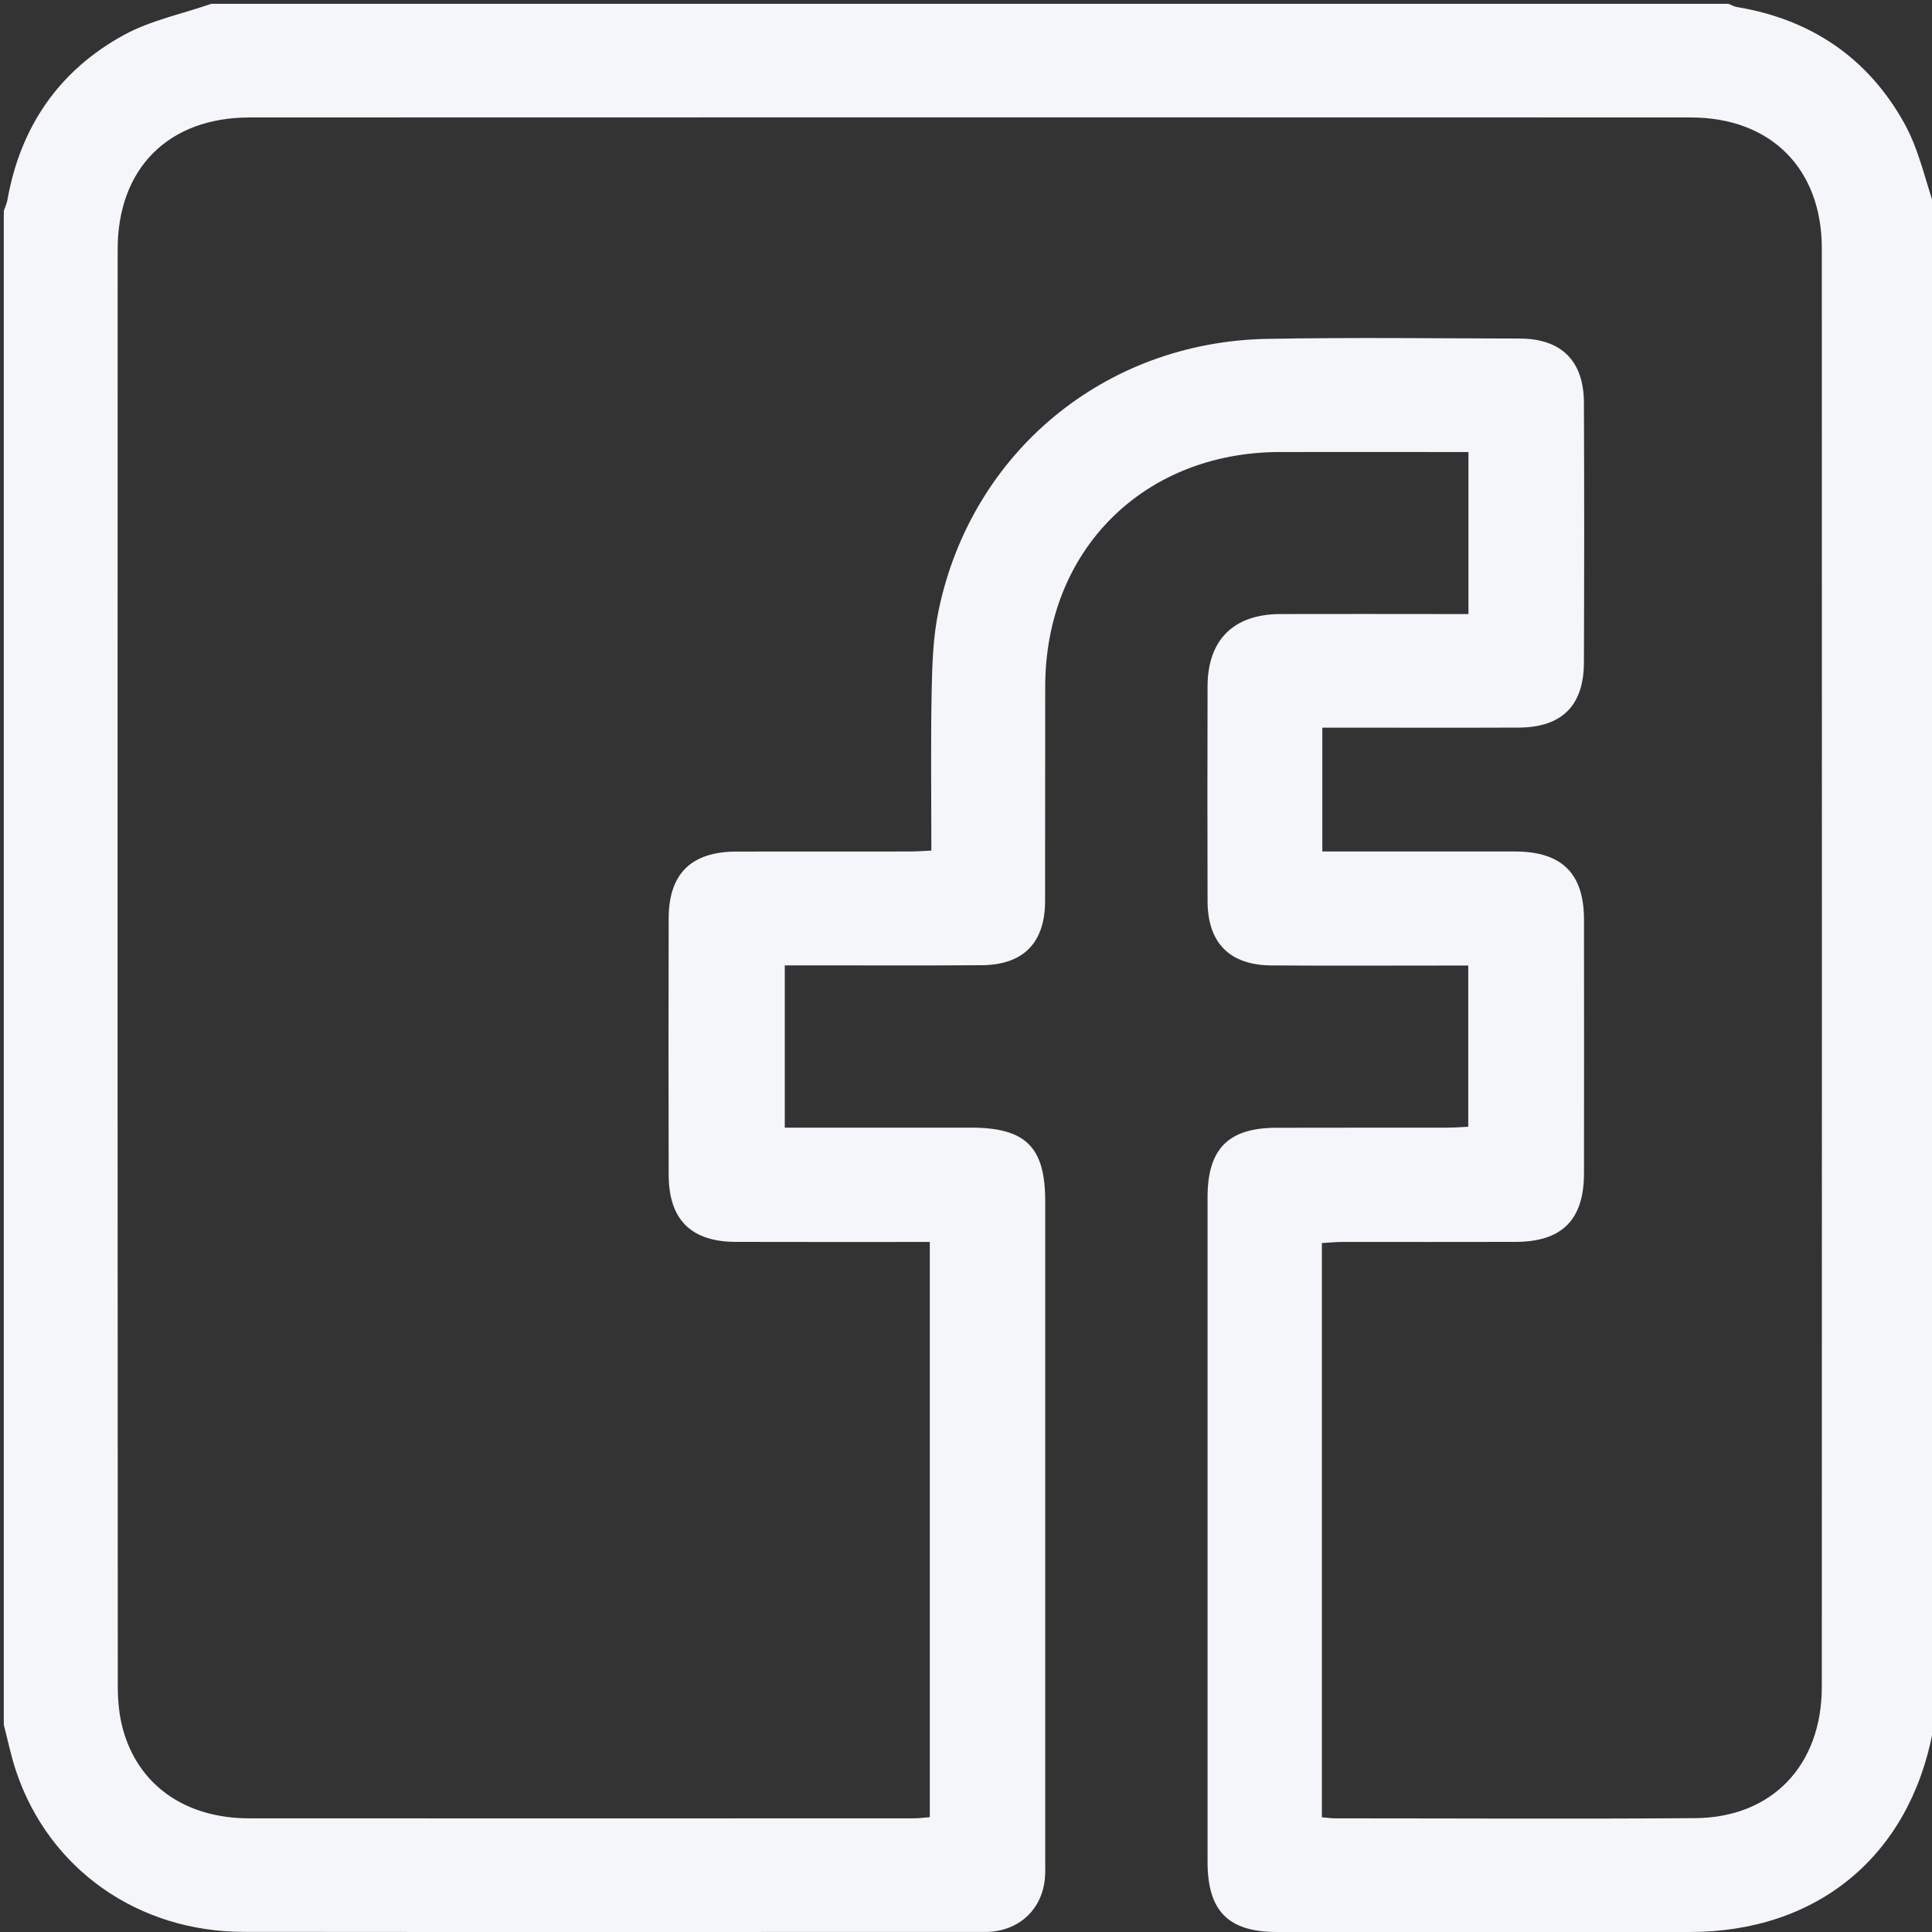 <?xml version="1.0" encoding="UTF-8"?> <svg xmlns="http://www.w3.org/2000/svg" width="30" height="30" viewBox="0 0 30 30" fill="none"><rect x="0" y="0" width="30" height="30" fill="#333333" stroke="none"/><g clip-path="url(#clip0_203_37)"><path d="M30.059 3.275V26.784C30.043 26.819 30.02 26.853 30.012 26.889C29.644 28.822 28.22 29.998 26.245 30C24.106 30.002 21.968 30 19.83 30C19.072 30 18.751 29.675 18.751 28.91C18.751 25.47 18.751 22.03 18.751 18.589C18.751 17.842 19.072 17.514 19.814 17.512C20.703 17.509 21.592 17.512 22.48 17.51C22.584 17.51 22.688 17.501 22.799 17.496V14.993C22.675 14.993 22.57 14.993 22.465 14.993C21.557 14.993 20.648 14.998 19.74 14.991C19.091 14.986 18.752 14.639 18.751 13.991C18.748 12.88 18.748 11.769 18.751 10.658C18.752 9.938 19.153 9.538 19.877 9.535C20.747 9.532 21.615 9.535 22.485 9.535C22.589 9.535 22.693 9.535 22.802 9.535V7.019C22.692 7.019 22.597 7.019 22.502 7.019C21.622 7.019 20.744 7.017 19.865 7.019C17.752 7.026 16.234 8.546 16.23 10.657C16.227 11.768 16.231 12.879 16.228 13.99C16.227 14.642 15.89 14.984 15.239 14.988C14.331 14.994 13.422 14.99 12.514 14.99C12.409 14.99 12.304 14.99 12.186 14.99V17.51C12.316 17.51 12.422 17.51 12.528 17.51C13.378 17.51 14.227 17.51 15.077 17.51C15.926 17.51 16.229 17.81 16.23 18.646C16.23 22.057 16.23 25.468 16.23 28.879C16.23 28.967 16.233 29.055 16.227 29.142C16.195 29.629 15.845 29.971 15.357 29.998C15.308 30.001 15.259 29.999 15.21 29.999C11.402 29.999 7.594 30.002 3.785 29.998C2.14 29.996 0.764 29.024 0.253 27.512C0.172 27.274 0.123 27.026 0.059 26.782C0.059 18.946 0.059 11.11 0.059 3.274C0.078 3.22 0.103 3.167 0.114 3.111C0.314 1.973 0.913 1.096 1.924 0.543C2.34 0.316 2.827 0.217 3.281 0.059C11.133 0.059 18.984 0.059 26.836 0.059C26.88 0.075 26.923 0.101 26.969 0.109C28.125 0.3 29.011 0.903 29.573 1.92C29.802 2.334 29.901 2.821 30.059 3.275L30.059 3.275ZM20.528 28.219C20.614 28.226 20.671 28.235 20.727 28.235C22.592 28.235 24.458 28.246 26.323 28.232C27.516 28.223 28.289 27.412 28.289 26.193C28.291 18.747 28.291 11.301 28.289 3.856C28.289 2.618 27.495 1.824 26.255 1.824C18.795 1.821 11.335 1.822 3.875 1.824C2.616 1.824 1.827 2.614 1.827 3.872C1.824 11.308 1.825 18.744 1.829 26.18C1.829 26.402 1.849 26.631 1.907 26.844C2.143 27.718 2.874 28.234 3.868 28.235C7.305 28.237 10.742 28.236 14.18 28.235C14.265 28.235 14.35 28.224 14.438 28.217V19.285C13.417 19.285 12.423 19.287 11.427 19.284C10.728 19.282 10.384 18.938 10.383 18.238C10.38 16.912 10.38 15.587 10.383 14.262C10.384 13.567 10.733 13.225 11.434 13.223C12.332 13.221 13.23 13.223 14.129 13.222C14.232 13.222 14.336 13.213 14.462 13.208C14.462 12.364 14.451 11.547 14.467 10.73C14.475 10.313 14.489 9.888 14.574 9.482C15.084 7.023 17.153 5.309 19.674 5.262C20.982 5.238 22.291 5.254 23.599 5.257C24.244 5.258 24.593 5.604 24.595 6.253C24.601 7.598 24.6 8.943 24.595 10.288C24.593 10.957 24.252 11.295 23.584 11.298C22.676 11.302 21.768 11.299 20.859 11.299C20.755 11.299 20.651 11.299 20.533 11.299V13.222C20.655 13.222 20.76 13.222 20.864 13.222C21.753 13.222 22.641 13.221 23.53 13.222C24.251 13.224 24.595 13.562 24.596 14.276C24.598 15.592 24.598 16.908 24.596 18.223C24.595 18.941 24.254 19.282 23.536 19.284C22.638 19.287 21.74 19.284 20.841 19.285C20.738 19.285 20.636 19.296 20.526 19.302V28.218L20.528 28.219Z" fill="#F4F6F9"></path></g><defs><clipPath id="clip0_203_37"><rect width="30" height="30" fill="white"></rect></clipPath></defs></svg> 